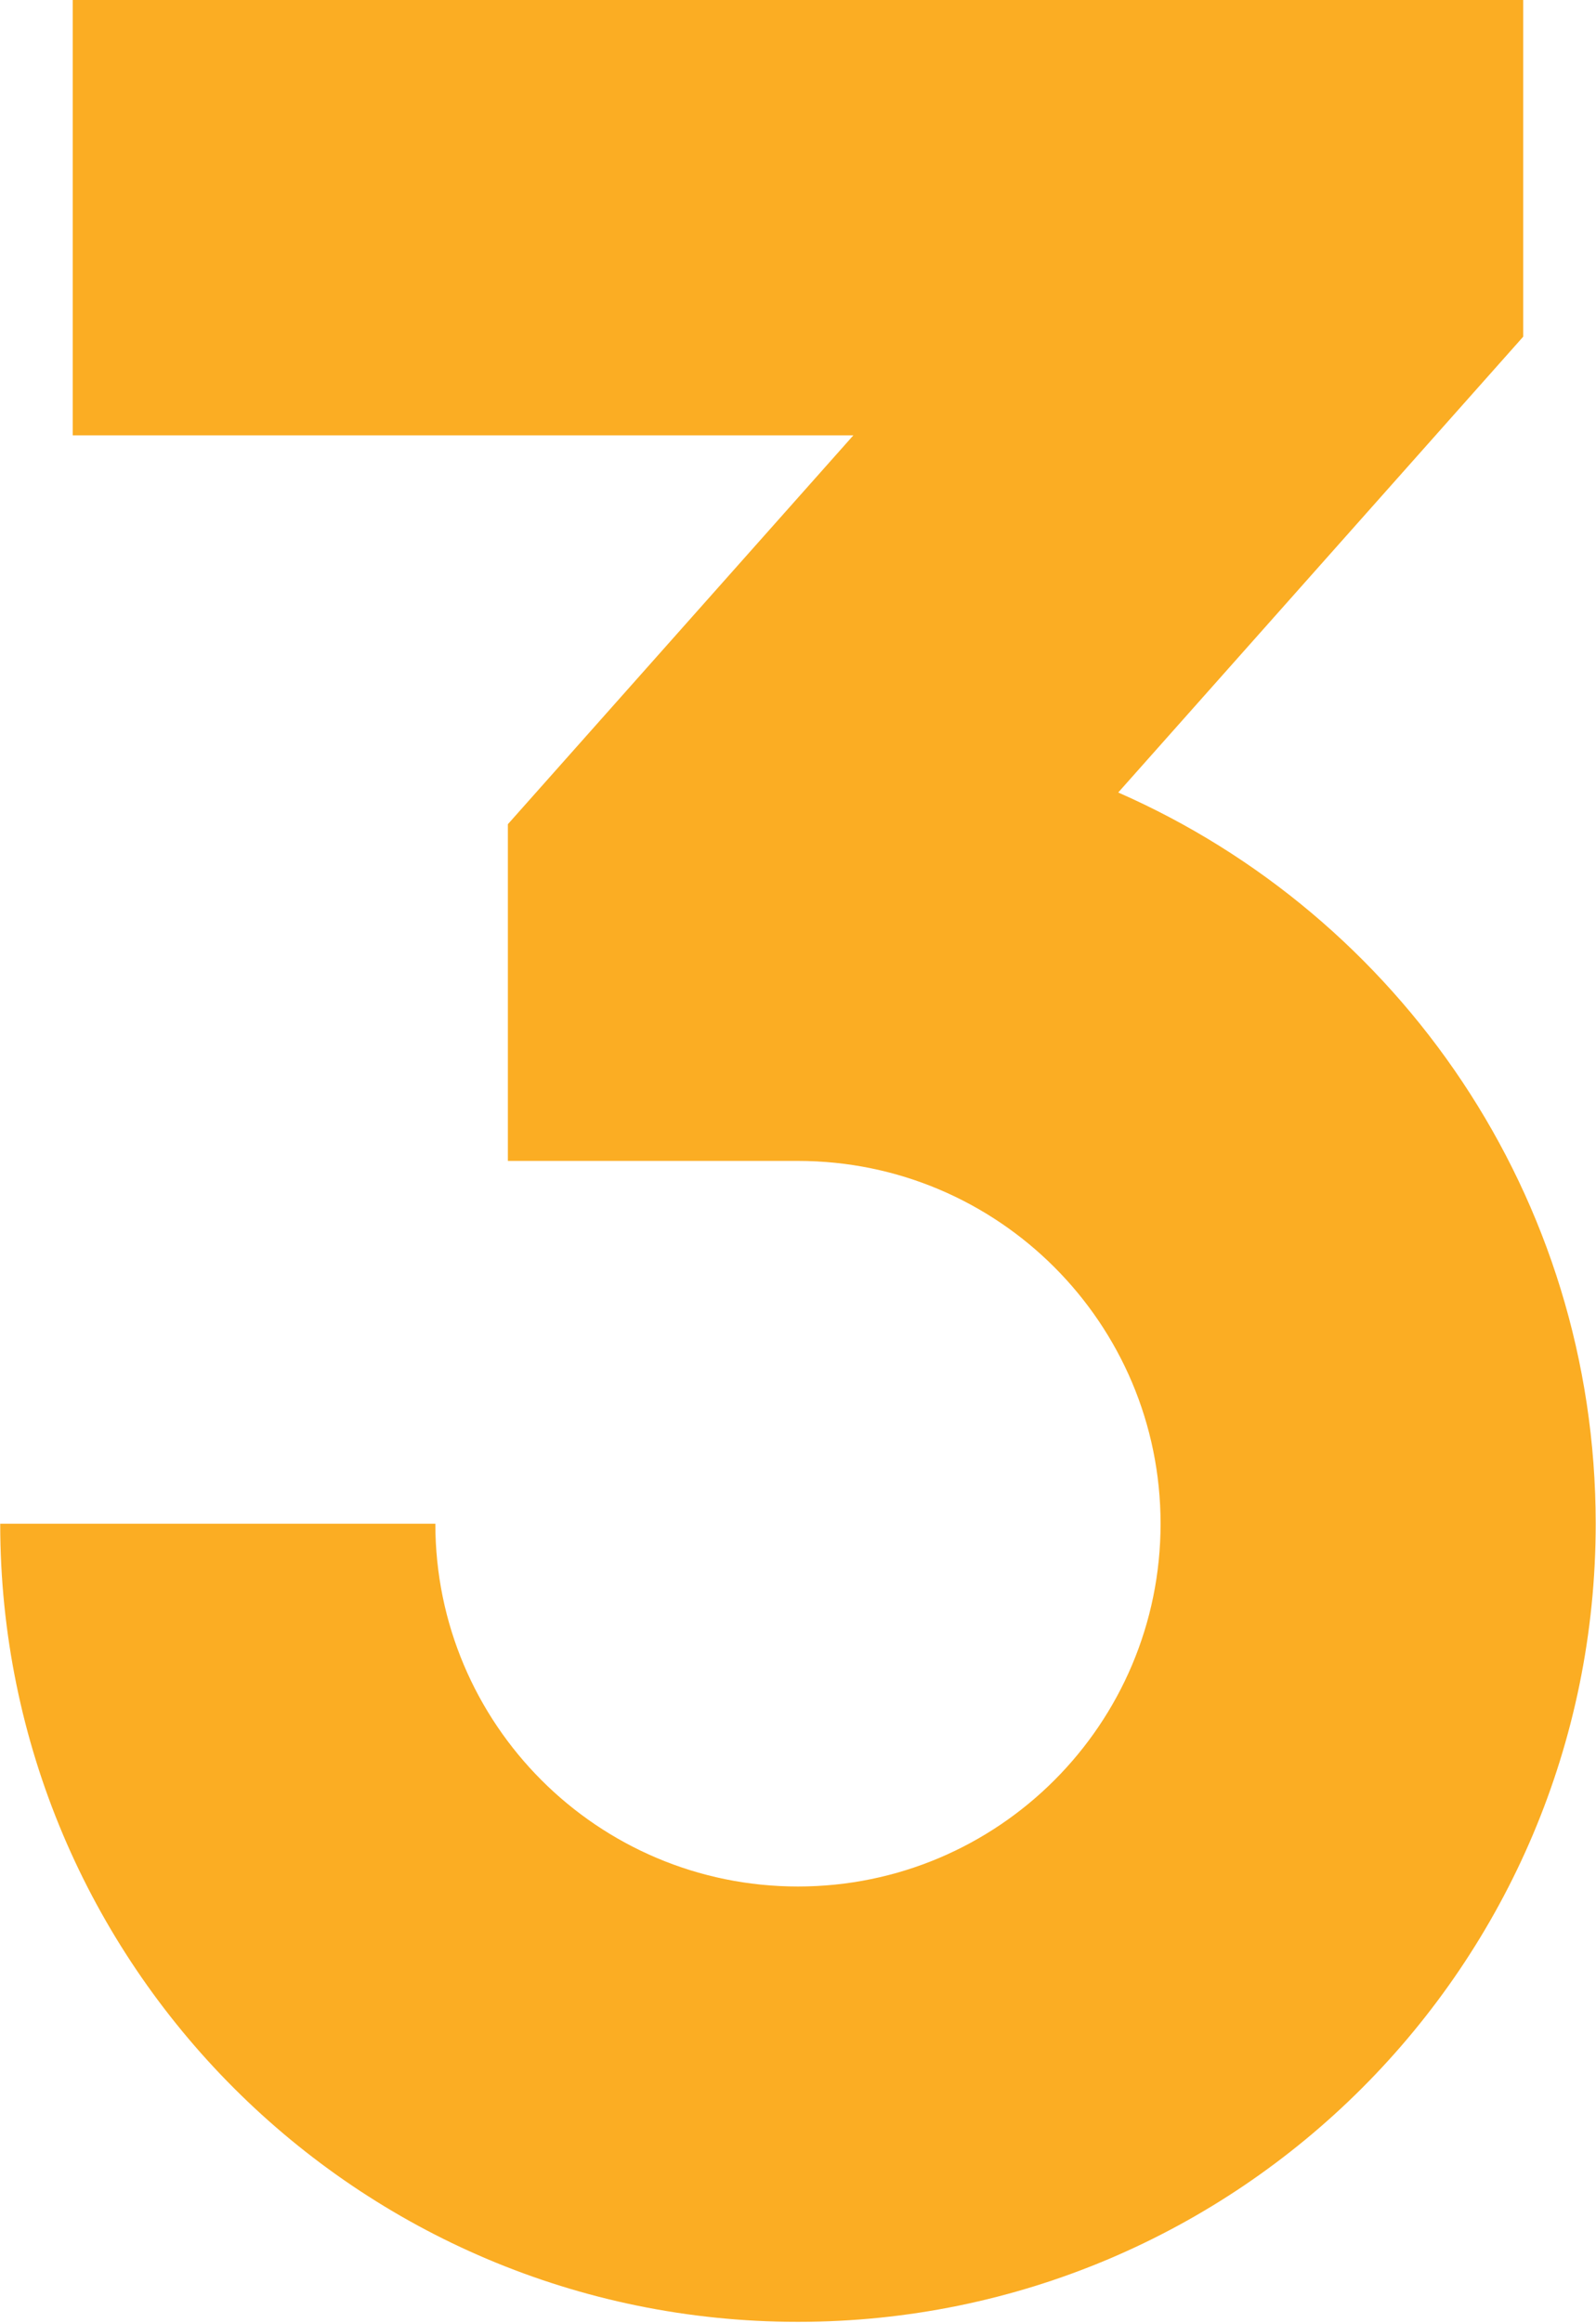 <svg xmlns="http://www.w3.org/2000/svg" xmlns:xlink="http://www.w3.org/1999/xlink" width="864" viewBox="0 0 648 942.75" height="1257" preserveAspectRatio="xMidYMid meet"><defs><clipPath id="3efde15d63"><path d="M 0.086 0 L 647.914 0 L 647.914 942.5 L 0.086 942.5 Z M 0.086 0 " clip-rule="nonzero"></path></clipPath><clipPath id="810b0b9be4"><path d="M 280.867 294.422 L 424.828 294.422 L 424.828 438.383 L 280.867 438.383 Z M 280.867 294.422 " clip-rule="nonzero"></path></clipPath></defs><g clip-path="url(#3efde15d63)"><path fill="#fbad23" d="M 29.531 176.672 L 346.477 176.672 L 206.203 334.477 L 206.203 471.121 L 323.98 471.121 C 405.293 471.121 471.207 537.035 471.207 618.348 C 471.207 699.656 405.293 765.57 323.98 765.57 C 242.672 765.57 176.758 699.656 176.758 618.348 L 0.086 618.348 C 0.086 797.23 145.098 942.242 323.98 942.242 C 502.867 942.242 647.879 797.23 647.879 618.348 C 647.879 485.715 568.16 371.699 454.02 321.609 L 618.434 136.645 L 618.434 0 L 29.531 0 Z M 29.531 176.672 " fill-opacity="1" fill-rule="nonzero"></path></g><g clip-path="url(#810b0b9be4)"><path fill="#fbad23" d="M 280.867 294.422 L 424.828 294.422 L 424.828 438.383 L 280.867 438.383 Z M 280.867 294.422 " fill-opacity="1" fill-rule="nonzero"></path></g></svg>